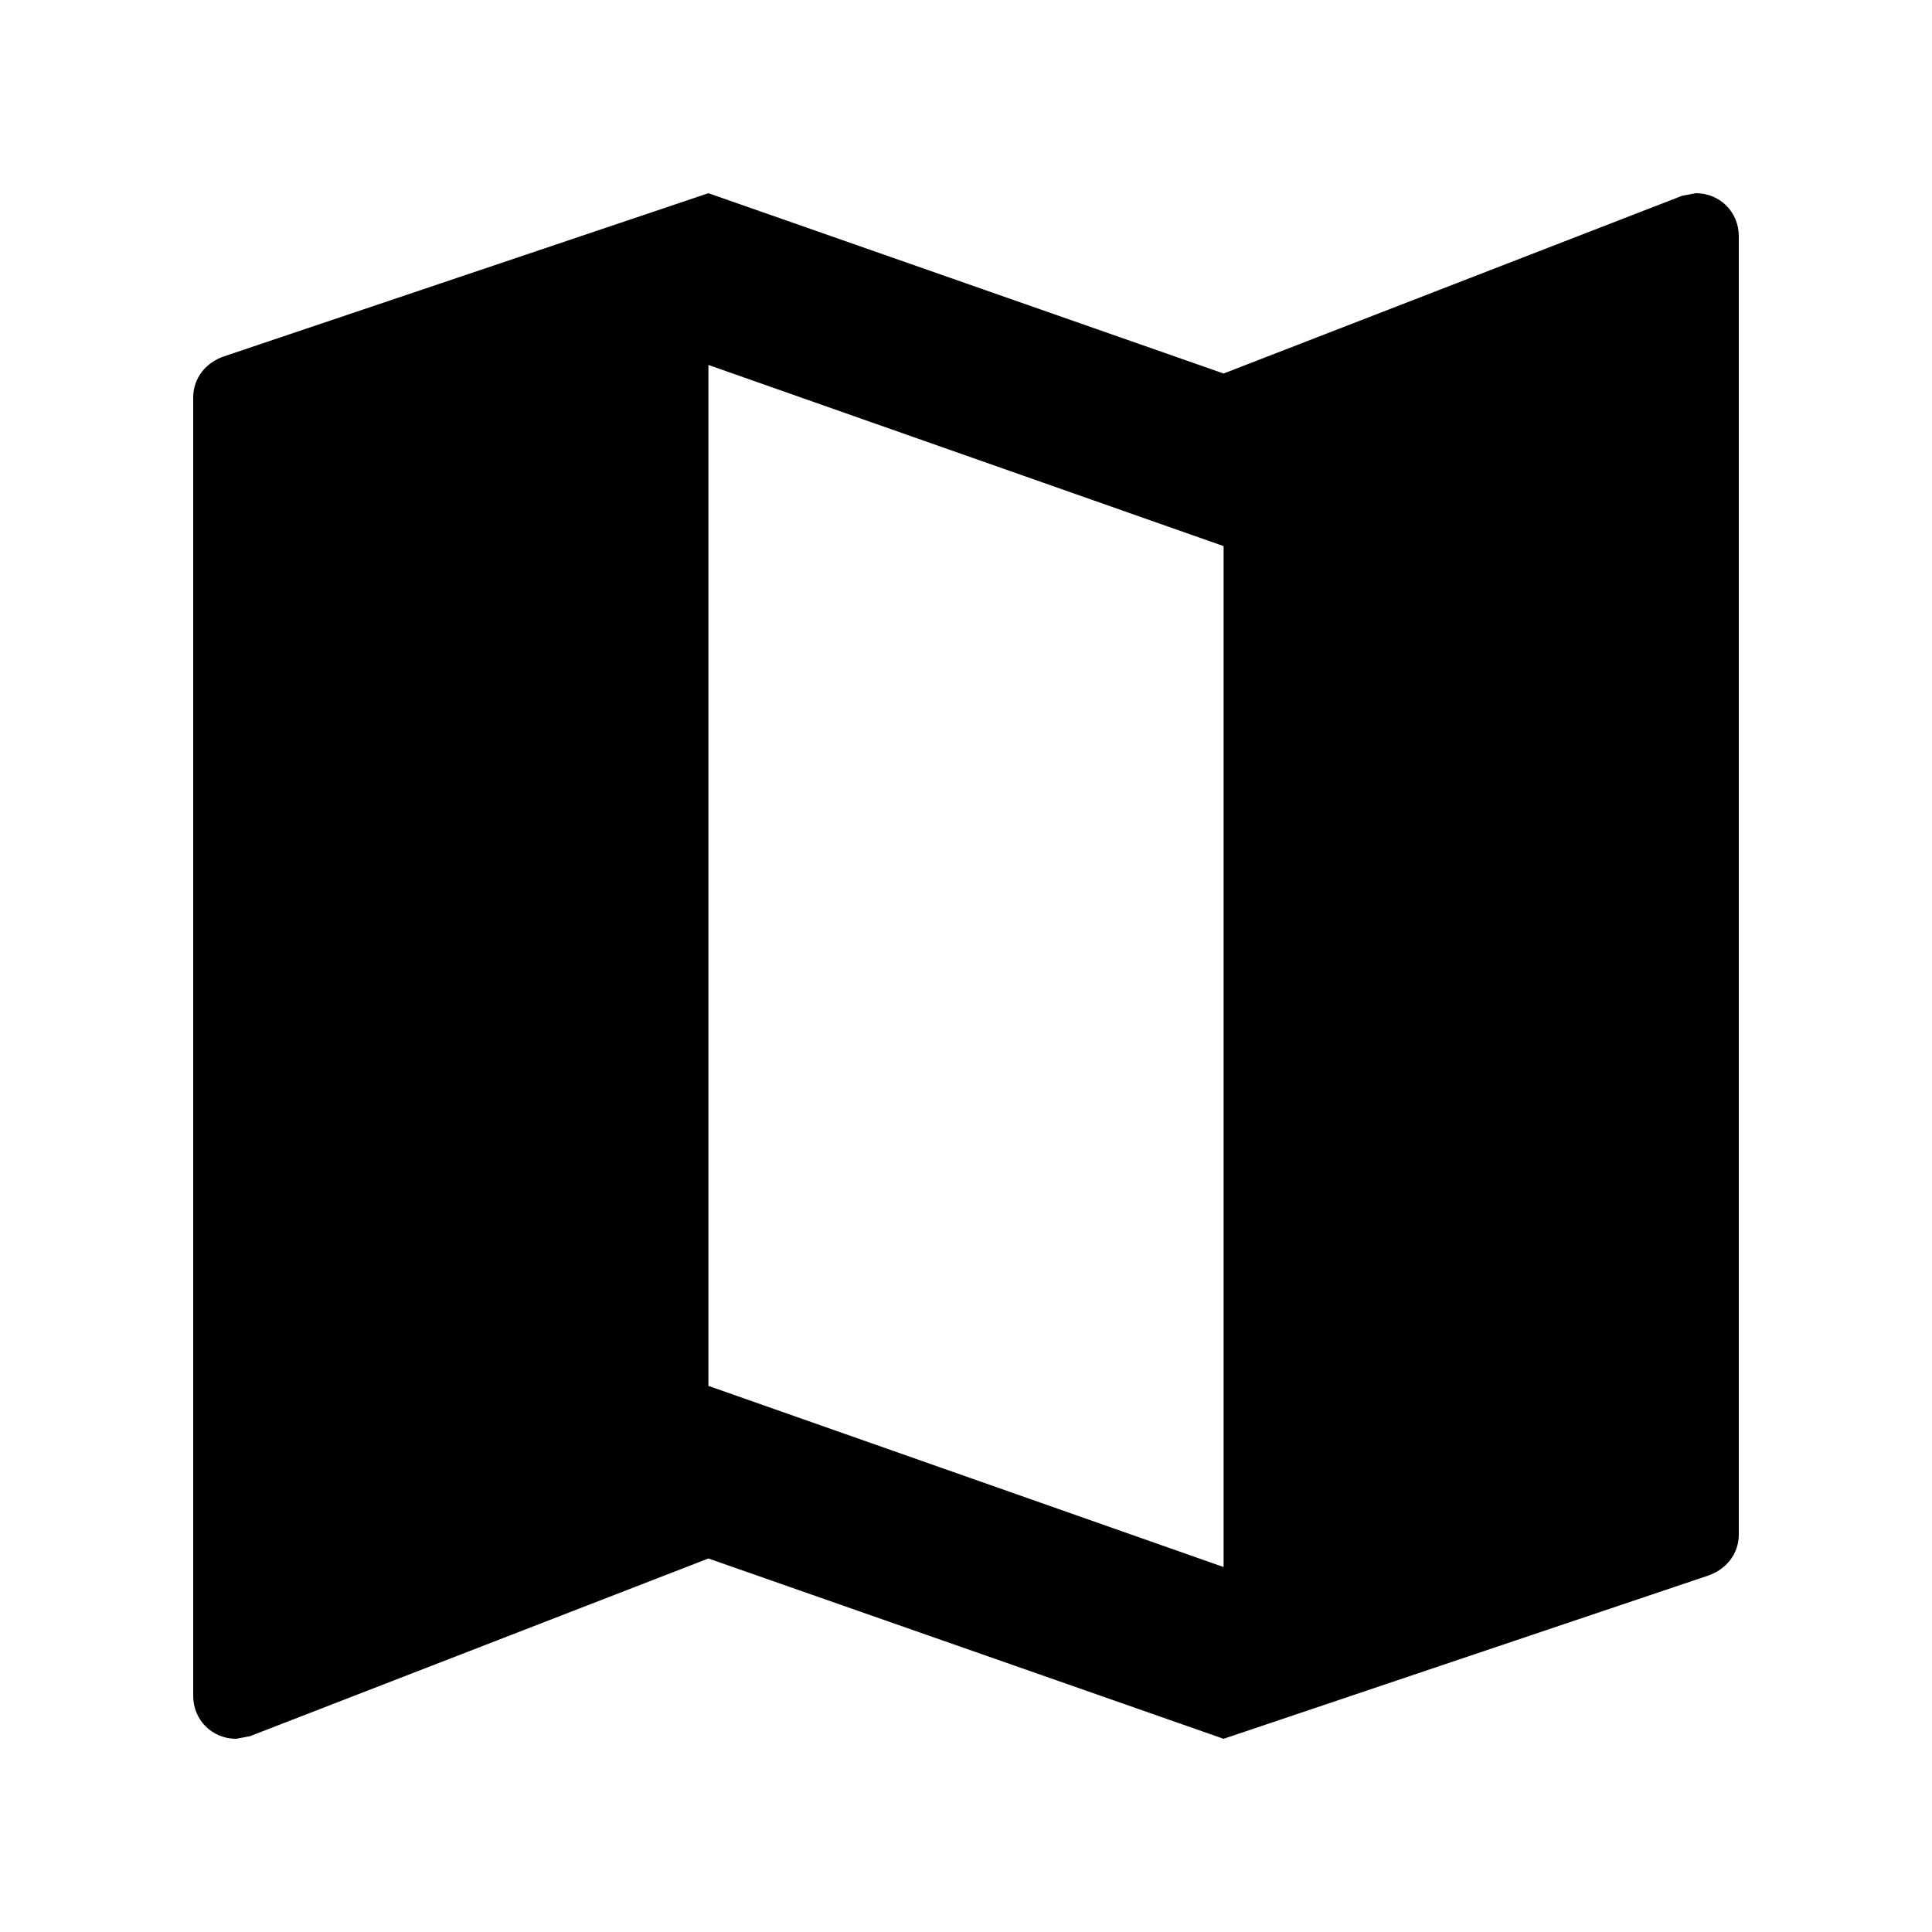 <svg xmlns="http://www.w3.org/2000/svg"  enable-background="new 0 0 30 30" viewBox="0 0 30 30"><g><rect fill="none"></rect></g><g><path d="M26.333 3L26.12 3.04L19 5.8L11 3L3.48 5.533C3.2 5.627 3 5.867 3 6.173V26.333C3 26.707 3.293 27 3.667 27L3.88 26.96L11 24.2L19 27L26.52 24.467C26.8 24.373 27 24.133 27 23.827V3.667C27 3.293 26.707 3 26.333 3ZM19 24.333L11 21.52V5.667L19 8.48V24.333Z"></path></g></svg>